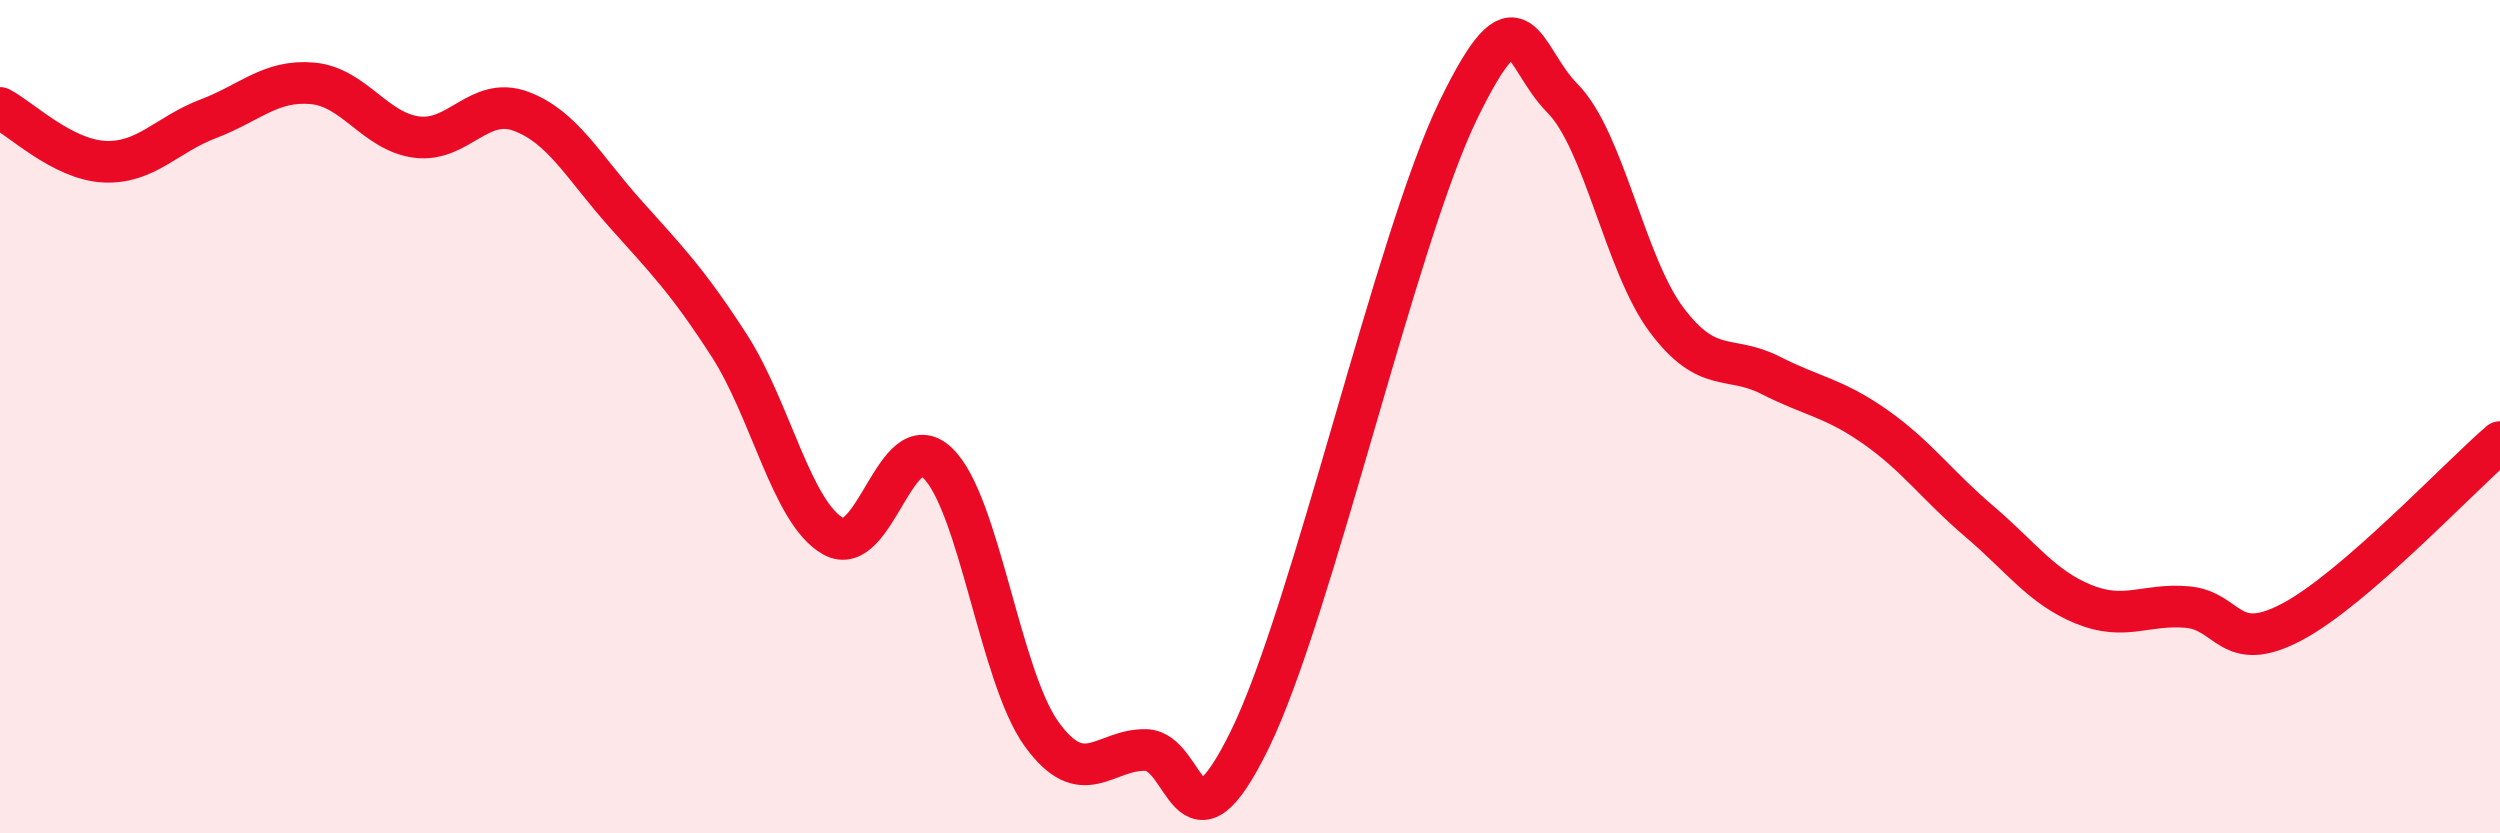 
    <svg width="60" height="20" viewBox="0 0 60 20" xmlns="http://www.w3.org/2000/svg">
      <path
        d="M 0,2.59 C 0.5,2.85 1.5,3.83 2.5,3.88 C 3.5,3.93 4,3.23 5,2.85 C 6,2.47 6.5,1.91 7.5,2 C 8.5,2.09 9,3.16 10,3.29 C 11,3.42 11.5,2.3 12.5,2.67 C 13.5,3.04 14,4 15,5.12 C 16,6.24 16.5,6.74 17.5,8.29 C 18.5,9.84 19,12.31 20,12.87 C 21,13.43 21.5,10.16 22.5,11.11 C 23.5,12.06 24,16.24 25,17.62 C 26,19 26.5,17.98 27.5,18 C 28.5,18.02 28.5,20.81 30,17.74 C 31.5,14.67 33.5,5.72 35,2.64 C 36.5,-0.44 36.5,1.35 37.5,2.36 C 38.5,3.37 39,6.35 40,7.68 C 41,9.01 41.5,8.5 42.5,9.01 C 43.5,9.52 44,9.54 45,10.24 C 46,10.94 46.5,11.66 47.5,12.51 C 48.5,13.36 49,14.09 50,14.5 C 51,14.91 51.5,14.48 52.5,14.57 C 53.5,14.66 53.5,15.72 55,14.93 C 56.5,14.14 59,11.47 60,10.61L60 20L0 20Z"
        fill="#EB0A25"
        opacity="0.1"
        stroke-linecap="round"
        stroke-linejoin="round"
      />
      <path
        d="M 0,2.59 C 0.5,2.85 1.5,3.83 2.5,3.88 C 3.5,3.93 4,3.23 5,2.85 C 6,2.47 6.5,1.91 7.5,2 C 8.5,2.09 9,3.16 10,3.29 C 11,3.42 11.5,2.3 12.5,2.67 C 13.5,3.04 14,4 15,5.12 C 16,6.24 16.5,6.74 17.5,8.29 C 18.5,9.84 19,12.31 20,12.87 C 21,13.43 21.5,10.16 22.5,11.11 C 23.5,12.06 24,16.24 25,17.62 C 26,19 26.5,17.98 27.5,18 C 28.5,18.02 28.5,20.81 30,17.74 C 31.5,14.67 33.5,5.72 35,2.64 C 36.5,-0.44 36.5,1.35 37.5,2.36 C 38.5,3.37 39,6.35 40,7.68 C 41,9.01 41.5,8.5 42.5,9.01 C 43.5,9.52 44,9.54 45,10.24 C 46,10.94 46.5,11.66 47.5,12.51 C 48.5,13.36 49,14.09 50,14.5 C 51,14.91 51.5,14.48 52.5,14.57 C 53.5,14.66 53.5,15.72 55,14.93 C 56.5,14.14 59,11.47 60,10.61"
        stroke="#EB0A25"
        stroke-width="1"
        fill="none"
        stroke-linecap="round"
        stroke-linejoin="round"
      />
    </svg>
  